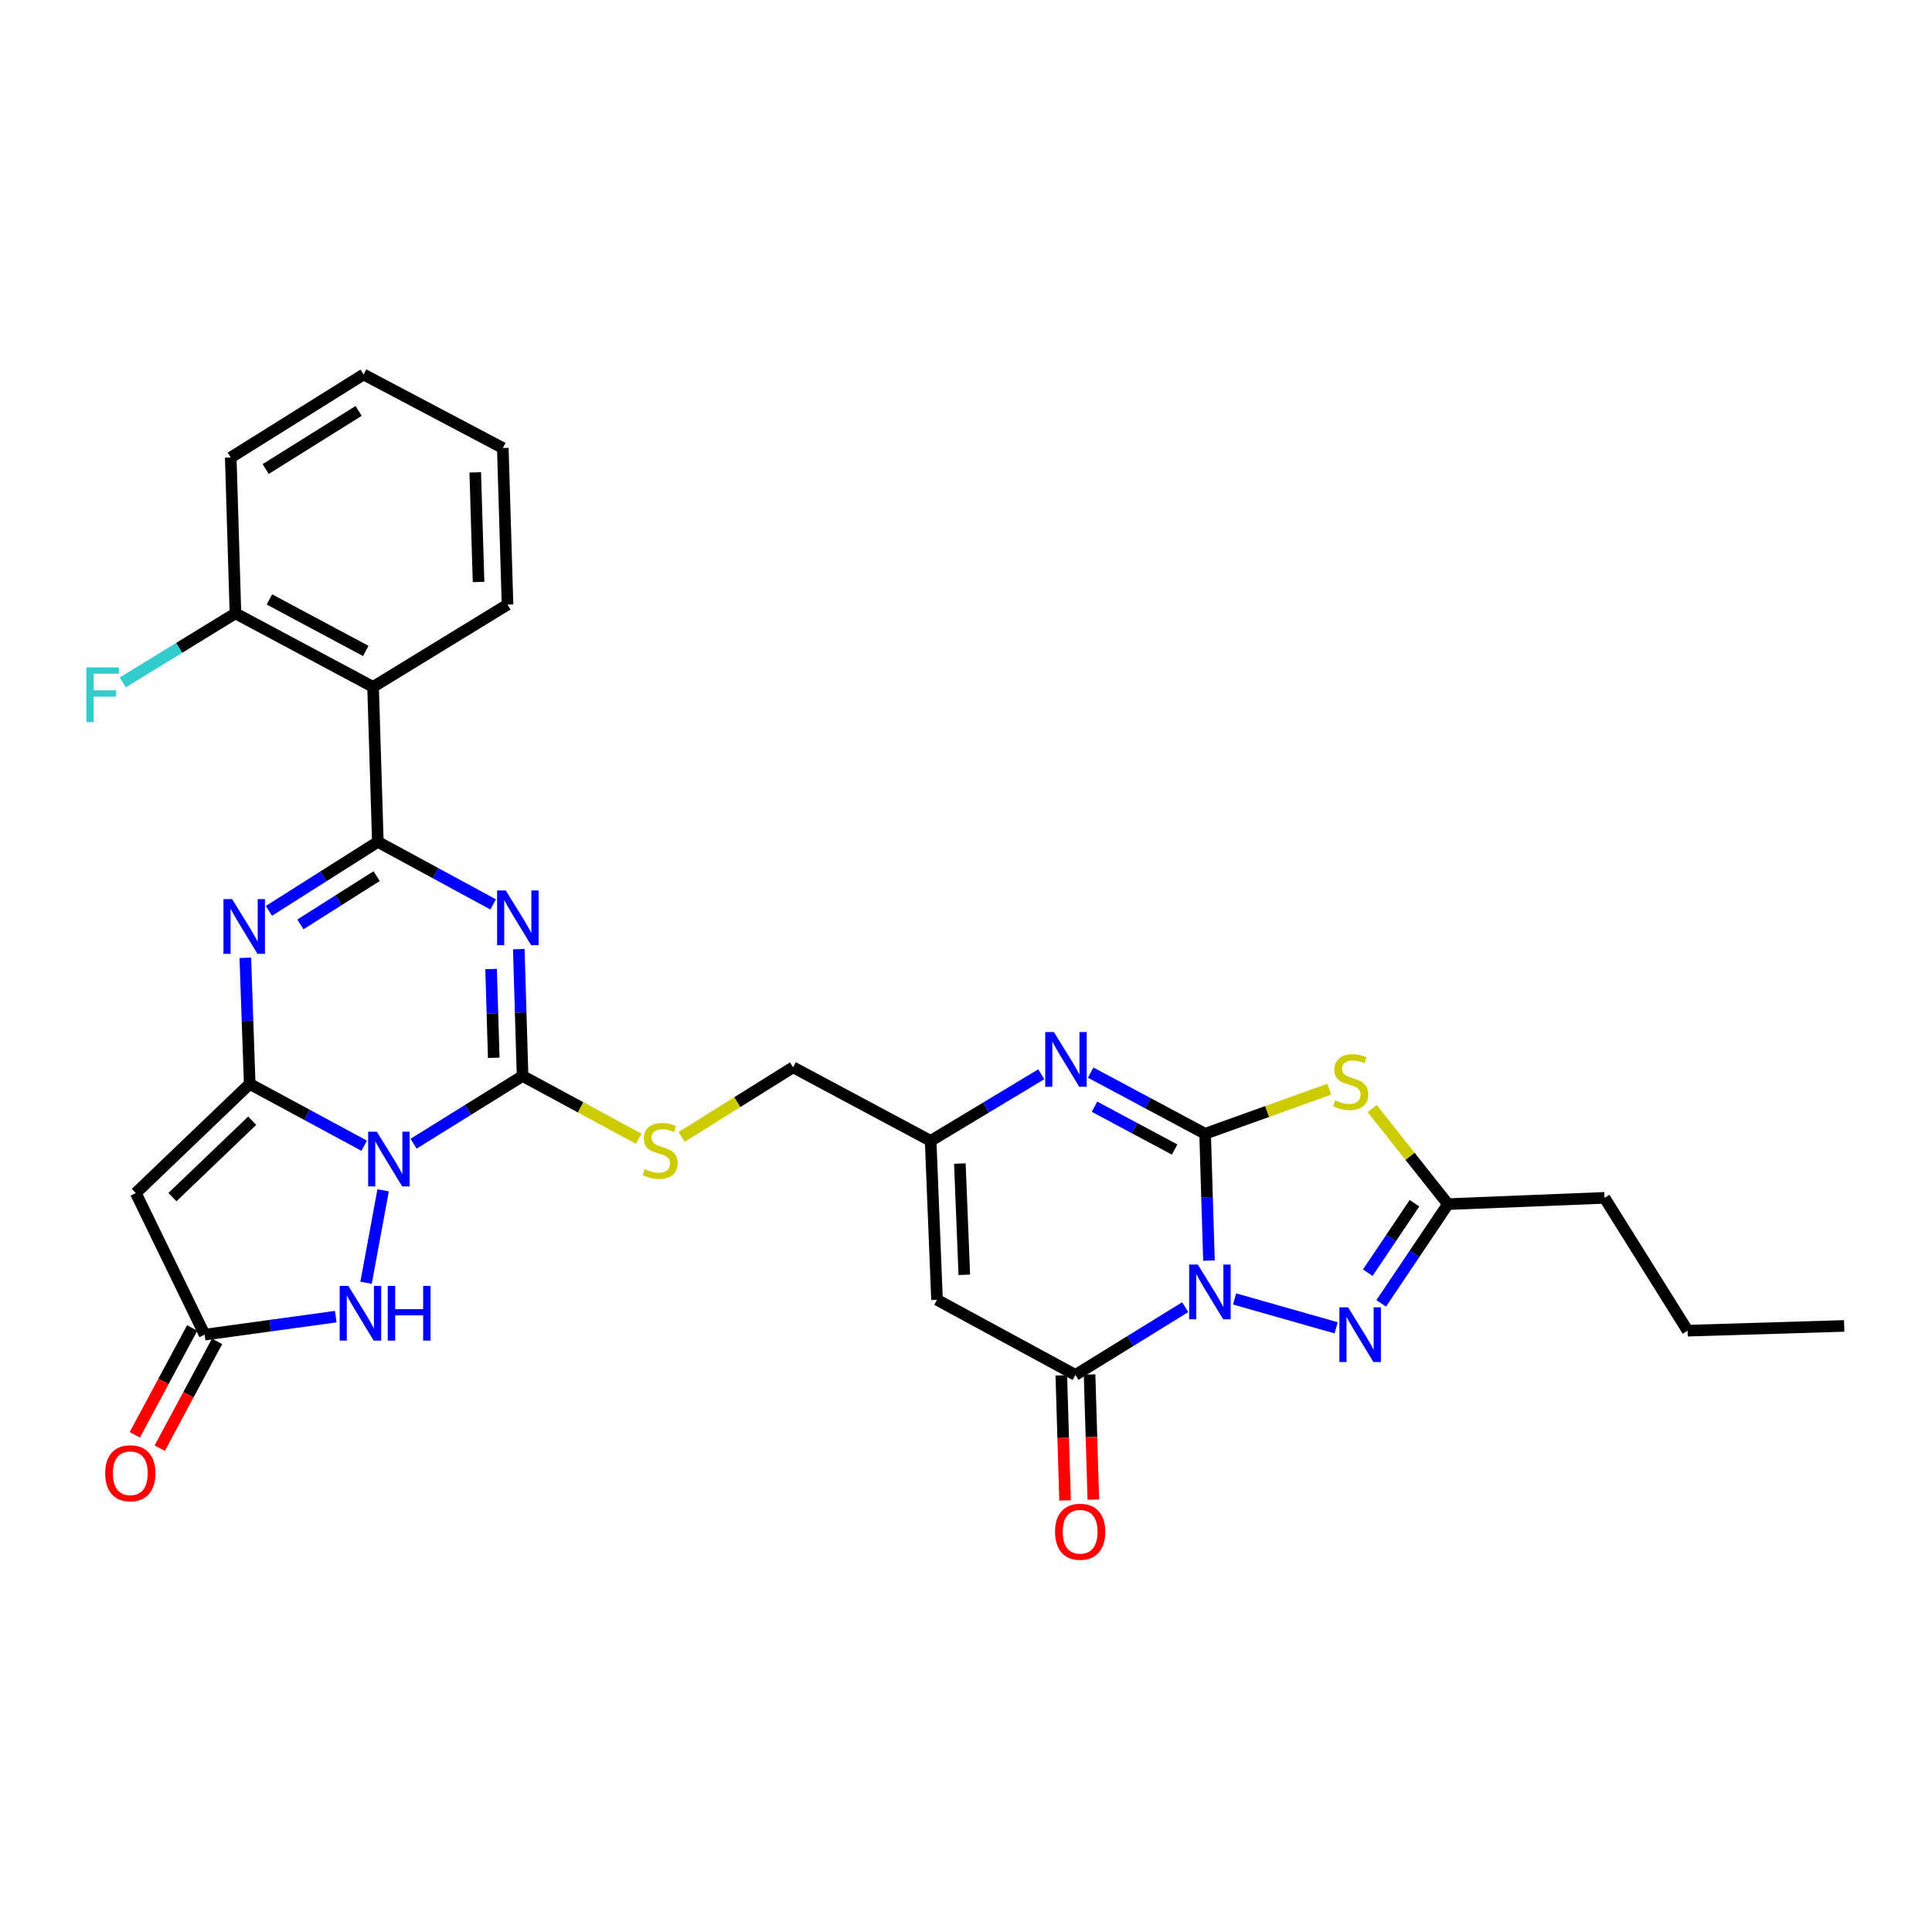 <?xml version='1.0' encoding='iso-8859-1'?>
<svg version='1.1' baseProfile='full'
              xmlns='http://www.w3.org/2000/svg'
                      xmlns:rdkit='http://www.rdkit.org/xml'
                      xmlns:xlink='http://www.w3.org/1999/xlink'
                  xml:space='preserve'
width='1000px' height='1000px' viewBox='0 0 1000 1000'>
<!-- END OF HEADER -->
<rect style='opacity:1.0;fill:#FFFFFF;stroke:none' width='1000' height='1000' x='0' y='0'> </rect>
<path class='bond-1' d='M 625.753,652.484 L 624.758,619.659' style='fill:none;fill-rule:evenodd;stroke:#0000FF;stroke-width:6px;stroke-linecap:butt;stroke-linejoin:miter;stroke-opacity:1' />
<path class='bond-1' d='M 624.758,619.659 L 623.764,586.834' style='fill:none;fill-rule:evenodd;stroke:#000000;stroke-width:6px;stroke-linecap:butt;stroke-linejoin:miter;stroke-opacity:1' />
<path class='bond-8' d='M 613.459,676.586 L 585.053,694.126' style='fill:none;fill-rule:evenodd;stroke:#0000FF;stroke-width:6px;stroke-linecap:butt;stroke-linejoin:miter;stroke-opacity:1' />
<path class='bond-8' d='M 585.053,694.126 L 556.648,711.666' style='fill:none;fill-rule:evenodd;stroke:#000000;stroke-width:6px;stroke-linecap:butt;stroke-linejoin:miter;stroke-opacity:1' />
<path class='bond-9' d='M 639.005,672.322 L 691.59,687.281' style='fill:none;fill-rule:evenodd;stroke:#0000FF;stroke-width:6px;stroke-linecap:butt;stroke-linejoin:miter;stroke-opacity:1' />
<path class='bond-0' d='M 214.07,591.985 L 242.276,574.456' style='fill:none;fill-rule:evenodd;stroke:#0000FF;stroke-width:6px;stroke-linecap:butt;stroke-linejoin:miter;stroke-opacity:1' />
<path class='bond-0' d='M 242.276,574.456 L 270.483,556.927' style='fill:none;fill-rule:evenodd;stroke:#000000;stroke-width:6px;stroke-linecap:butt;stroke-linejoin:miter;stroke-opacity:1' />
<path class='bond-2' d='M 188.507,593.024 L 158.878,577.033' style='fill:none;fill-rule:evenodd;stroke:#0000FF;stroke-width:6px;stroke-linecap:butt;stroke-linejoin:miter;stroke-opacity:1' />
<path class='bond-2' d='M 158.878,577.033 L 129.25,561.041' style='fill:none;fill-rule:evenodd;stroke:#000000;stroke-width:6px;stroke-linecap:butt;stroke-linejoin:miter;stroke-opacity:1' />
<path class='bond-12' d='M 198.305,616.114 L 189.472,663.957' style='fill:none;fill-rule:evenodd;stroke:#0000FF;stroke-width:6px;stroke-linecap:butt;stroke-linejoin:miter;stroke-opacity:1' />
<path class='bond-7' d='M 623.764,586.834 L 655.9,575.304' style='fill:none;fill-rule:evenodd;stroke:#000000;stroke-width:6px;stroke-linecap:butt;stroke-linejoin:miter;stroke-opacity:1' />
<path class='bond-7' d='M 655.9,575.304 L 688.035,563.773' style='fill:none;fill-rule:evenodd;stroke:#CCCC00;stroke-width:6px;stroke-linecap:butt;stroke-linejoin:miter;stroke-opacity:1' />
<path class='bond-10' d='M 623.764,586.834 L 594.145,571.006' style='fill:none;fill-rule:evenodd;stroke:#000000;stroke-width:6px;stroke-linecap:butt;stroke-linejoin:miter;stroke-opacity:1' />
<path class='bond-10' d='M 594.145,571.006 L 564.526,555.179' style='fill:none;fill-rule:evenodd;stroke:#0000FF;stroke-width:6px;stroke-linecap:butt;stroke-linejoin:miter;stroke-opacity:1' />
<path class='bond-10' d='M 607.98,594.994 L 587.247,583.915' style='fill:none;fill-rule:evenodd;stroke:#000000;stroke-width:6px;stroke-linecap:butt;stroke-linejoin:miter;stroke-opacity:1' />
<path class='bond-10' d='M 587.247,583.915 L 566.514,572.836' style='fill:none;fill-rule:evenodd;stroke:#0000FF;stroke-width:6px;stroke-linecap:butt;stroke-linejoin:miter;stroke-opacity:1' />
<path class='bond-11' d='M 129.25,561.041 L 70.29,617.522' style='fill:none;fill-rule:evenodd;stroke:#000000;stroke-width:6px;stroke-linecap:butt;stroke-linejoin:miter;stroke-opacity:1' />
<path class='bond-11' d='M 130.531,580.083 L 89.259,619.619' style='fill:none;fill-rule:evenodd;stroke:#000000;stroke-width:6px;stroke-linecap:butt;stroke-linejoin:miter;stroke-opacity:1' />
<path class='bond-33' d='M 129.25,561.041 L 128.11,528.399' style='fill:none;fill-rule:evenodd;stroke:#000000;stroke-width:6px;stroke-linecap:butt;stroke-linejoin:miter;stroke-opacity:1' />
<path class='bond-33' d='M 128.11,528.399 L 126.97,495.756' style='fill:none;fill-rule:evenodd;stroke:#0000FF;stroke-width:6px;stroke-linecap:butt;stroke-linejoin:miter;stroke-opacity:1' />
<path class='bond-3' d='M 268.526,491.276 L 269.505,524.102' style='fill:none;fill-rule:evenodd;stroke:#0000FF;stroke-width:6px;stroke-linecap:butt;stroke-linejoin:miter;stroke-opacity:1' />
<path class='bond-3' d='M 269.505,524.102 L 270.483,556.927' style='fill:none;fill-rule:evenodd;stroke:#000000;stroke-width:6px;stroke-linecap:butt;stroke-linejoin:miter;stroke-opacity:1' />
<path class='bond-3' d='M 254.19,501.56 L 254.875,524.538' style='fill:none;fill-rule:evenodd;stroke:#0000FF;stroke-width:6px;stroke-linecap:butt;stroke-linejoin:miter;stroke-opacity:1' />
<path class='bond-3' d='M 254.875,524.538 L 255.56,547.515' style='fill:none;fill-rule:evenodd;stroke:#000000;stroke-width:6px;stroke-linecap:butt;stroke-linejoin:miter;stroke-opacity:1' />
<path class='bond-4' d='M 255.242,468.124 L 225.41,451.939' style='fill:none;fill-rule:evenodd;stroke:#0000FF;stroke-width:6px;stroke-linecap:butt;stroke-linejoin:miter;stroke-opacity:1' />
<path class='bond-4' d='M 225.41,451.939 L 195.577,435.754' style='fill:none;fill-rule:evenodd;stroke:#000000;stroke-width:6px;stroke-linecap:butt;stroke-linejoin:miter;stroke-opacity:1' />
<path class='bond-6' d='M 195.577,435.754 L 167.384,453.607' style='fill:none;fill-rule:evenodd;stroke:#000000;stroke-width:6px;stroke-linecap:butt;stroke-linejoin:miter;stroke-opacity:1' />
<path class='bond-6' d='M 167.384,453.607 L 139.191,471.46' style='fill:none;fill-rule:evenodd;stroke:#0000FF;stroke-width:6px;stroke-linecap:butt;stroke-linejoin:miter;stroke-opacity:1' />
<path class='bond-6' d='M 194.95,453.476 L 175.215,465.973' style='fill:none;fill-rule:evenodd;stroke:#000000;stroke-width:6px;stroke-linecap:butt;stroke-linejoin:miter;stroke-opacity:1' />
<path class='bond-6' d='M 175.215,465.973 L 155.479,478.47' style='fill:none;fill-rule:evenodd;stroke:#0000FF;stroke-width:6px;stroke-linecap:butt;stroke-linejoin:miter;stroke-opacity:1' />
<path class='bond-14' d='M 195.577,435.754 L 193.097,355.539' style='fill:none;fill-rule:evenodd;stroke:#000000;stroke-width:6px;stroke-linecap:butt;stroke-linejoin:miter;stroke-opacity:1' />
<path class='bond-5' d='M 270.483,556.927 L 300.542,573.166' style='fill:none;fill-rule:evenodd;stroke:#000000;stroke-width:6px;stroke-linecap:butt;stroke-linejoin:miter;stroke-opacity:1' />
<path class='bond-5' d='M 300.542,573.166 L 330.601,589.406' style='fill:none;fill-rule:evenodd;stroke:#CCCC00;stroke-width:6px;stroke-linecap:butt;stroke-linejoin:miter;stroke-opacity:1' />
<path class='bond-31' d='M 710.222,573.796 L 729.84,598.525' style='fill:none;fill-rule:evenodd;stroke:#CCCC00;stroke-width:6px;stroke-linecap:butt;stroke-linejoin:miter;stroke-opacity:1' />
<path class='bond-31' d='M 729.84,598.525 L 749.458,623.254' style='fill:none;fill-rule:evenodd;stroke:#000000;stroke-width:6px;stroke-linecap:butt;stroke-linejoin:miter;stroke-opacity:1' />
<path class='bond-13' d='M 556.648,711.666 L 484.995,672.774' style='fill:none;fill-rule:evenodd;stroke:#000000;stroke-width:6px;stroke-linecap:butt;stroke-linejoin:miter;stroke-opacity:1' />
<path class='bond-19' d='M 549.333,711.885 L 550.304,744.254' style='fill:none;fill-rule:evenodd;stroke:#000000;stroke-width:6px;stroke-linecap:butt;stroke-linejoin:miter;stroke-opacity:1' />
<path class='bond-19' d='M 550.304,744.254 L 551.274,776.623' style='fill:none;fill-rule:evenodd;stroke:#FF0000;stroke-width:6px;stroke-linecap:butt;stroke-linejoin:miter;stroke-opacity:1' />
<path class='bond-19' d='M 563.963,711.446 L 564.933,743.815' style='fill:none;fill-rule:evenodd;stroke:#000000;stroke-width:6px;stroke-linecap:butt;stroke-linejoin:miter;stroke-opacity:1' />
<path class='bond-19' d='M 564.933,743.815 L 565.904,776.184' style='fill:none;fill-rule:evenodd;stroke:#FF0000;stroke-width:6px;stroke-linecap:butt;stroke-linejoin:miter;stroke-opacity:1' />
<path class='bond-15' d='M 714.912,674.622 L 732.185,648.938' style='fill:none;fill-rule:evenodd;stroke:#0000FF;stroke-width:6px;stroke-linecap:butt;stroke-linejoin:miter;stroke-opacity:1' />
<path class='bond-15' d='M 732.185,648.938 L 749.458,623.254' style='fill:none;fill-rule:evenodd;stroke:#000000;stroke-width:6px;stroke-linecap:butt;stroke-linejoin:miter;stroke-opacity:1' />
<path class='bond-15' d='M 707.948,658.749 L 720.039,640.77' style='fill:none;fill-rule:evenodd;stroke:#0000FF;stroke-width:6px;stroke-linecap:butt;stroke-linejoin:miter;stroke-opacity:1' />
<path class='bond-15' d='M 720.039,640.77 L 732.13,622.791' style='fill:none;fill-rule:evenodd;stroke:#000000;stroke-width:6px;stroke-linecap:butt;stroke-linejoin:miter;stroke-opacity:1' />
<path class='bond-32' d='M 538.961,556.043 L 510.331,573.276' style='fill:none;fill-rule:evenodd;stroke:#0000FF;stroke-width:6px;stroke-linecap:butt;stroke-linejoin:miter;stroke-opacity:1' />
<path class='bond-32' d='M 510.331,573.276 L 481.702,590.509' style='fill:none;fill-rule:evenodd;stroke:#000000;stroke-width:6px;stroke-linecap:butt;stroke-linejoin:miter;stroke-opacity:1' />
<path class='bond-34' d='M 70.29,617.522 L 105.921,690.817' style='fill:none;fill-rule:evenodd;stroke:#000000;stroke-width:6px;stroke-linecap:butt;stroke-linejoin:miter;stroke-opacity:1' />
<path class='bond-16' d='M 173.785,681.49 L 139.853,686.154' style='fill:none;fill-rule:evenodd;stroke:#0000FF;stroke-width:6px;stroke-linecap:butt;stroke-linejoin:miter;stroke-opacity:1' />
<path class='bond-16' d='M 139.853,686.154 L 105.921,690.817' style='fill:none;fill-rule:evenodd;stroke:#000000;stroke-width:6px;stroke-linecap:butt;stroke-linejoin:miter;stroke-opacity:1' />
<path class='bond-17' d='M 484.995,672.774 L 481.702,590.509' style='fill:none;fill-rule:evenodd;stroke:#000000;stroke-width:6px;stroke-linecap:butt;stroke-linejoin:miter;stroke-opacity:1' />
<path class='bond-17' d='M 499.126,659.849 L 496.82,602.264' style='fill:none;fill-rule:evenodd;stroke:#000000;stroke-width:6px;stroke-linecap:butt;stroke-linejoin:miter;stroke-opacity:1' />
<path class='bond-20' d='M 193.097,355.539 L 121.867,317.468' style='fill:none;fill-rule:evenodd;stroke:#000000;stroke-width:6px;stroke-linecap:butt;stroke-linejoin:miter;stroke-opacity:1' />
<path class='bond-20' d='M 189.312,336.92 L 139.451,310.27' style='fill:none;fill-rule:evenodd;stroke:#000000;stroke-width:6px;stroke-linecap:butt;stroke-linejoin:miter;stroke-opacity:1' />
<path class='bond-24' d='M 193.097,355.539 L 262.693,312.947' style='fill:none;fill-rule:evenodd;stroke:#000000;stroke-width:6px;stroke-linecap:butt;stroke-linejoin:miter;stroke-opacity:1' />
<path class='bond-25' d='M 749.458,623.254 L 830.502,620.002' style='fill:none;fill-rule:evenodd;stroke:#000000;stroke-width:6px;stroke-linecap:butt;stroke-linejoin:miter;stroke-opacity:1' />
<path class='bond-21' d='M 99.474,687.355 L 84.626,715.005' style='fill:none;fill-rule:evenodd;stroke:#000000;stroke-width:6px;stroke-linecap:butt;stroke-linejoin:miter;stroke-opacity:1' />
<path class='bond-21' d='M 84.626,715.005 L 69.778,742.655' style='fill:none;fill-rule:evenodd;stroke:#FF0000;stroke-width:6px;stroke-linecap:butt;stroke-linejoin:miter;stroke-opacity:1' />
<path class='bond-21' d='M 112.369,694.279 L 97.521,721.929' style='fill:none;fill-rule:evenodd;stroke:#000000;stroke-width:6px;stroke-linecap:butt;stroke-linejoin:miter;stroke-opacity:1' />
<path class='bond-21' d='M 97.521,721.929 L 82.673,749.579' style='fill:none;fill-rule:evenodd;stroke:#FF0000;stroke-width:6px;stroke-linecap:butt;stroke-linejoin:miter;stroke-opacity:1' />
<path class='bond-22' d='M 481.702,590.509 L 410.496,552.43' style='fill:none;fill-rule:evenodd;stroke:#000000;stroke-width:6px;stroke-linecap:butt;stroke-linejoin:miter;stroke-opacity:1' />
<path class='bond-18' d='M 352.813,588.465 L 381.654,570.448' style='fill:none;fill-rule:evenodd;stroke:#CCCC00;stroke-width:6px;stroke-linecap:butt;stroke-linejoin:miter;stroke-opacity:1' />
<path class='bond-18' d='M 381.654,570.448 L 410.496,552.43' style='fill:none;fill-rule:evenodd;stroke:#000000;stroke-width:6px;stroke-linecap:butt;stroke-linejoin:miter;stroke-opacity:1' />
<path class='bond-23' d='M 121.867,317.468 L 92.706,335.345' style='fill:none;fill-rule:evenodd;stroke:#000000;stroke-width:6px;stroke-linecap:butt;stroke-linejoin:miter;stroke-opacity:1' />
<path class='bond-23' d='M 92.706,335.345 L 63.545,353.223' style='fill:none;fill-rule:evenodd;stroke:#33CCCC;stroke-width:6px;stroke-linecap:butt;stroke-linejoin:miter;stroke-opacity:1' />
<path class='bond-26' d='M 121.867,317.468 L 119.436,236.806' style='fill:none;fill-rule:evenodd;stroke:#000000;stroke-width:6px;stroke-linecap:butt;stroke-linejoin:miter;stroke-opacity:1' />
<path class='bond-28' d='M 262.693,312.947 L 260.254,231.902' style='fill:none;fill-rule:evenodd;stroke:#000000;stroke-width:6px;stroke-linecap:butt;stroke-linejoin:miter;stroke-opacity:1' />
<path class='bond-28' d='M 247.697,301.231 L 245.99,244.499' style='fill:none;fill-rule:evenodd;stroke:#000000;stroke-width:6px;stroke-linecap:butt;stroke-linejoin:miter;stroke-opacity:1' />
<path class='bond-27' d='M 830.502,620.002 L 873.501,688.76' style='fill:none;fill-rule:evenodd;stroke:#000000;stroke-width:6px;stroke-linecap:butt;stroke-linejoin:miter;stroke-opacity:1' />
<path class='bond-35' d='M 119.436,236.806 L 188.194,193.832' style='fill:none;fill-rule:evenodd;stroke:#000000;stroke-width:6px;stroke-linecap:butt;stroke-linejoin:miter;stroke-opacity:1' />
<path class='bond-35' d='M 137.507,242.771 L 185.637,212.689' style='fill:none;fill-rule:evenodd;stroke:#000000;stroke-width:6px;stroke-linecap:butt;stroke-linejoin:miter;stroke-opacity:1' />
<path class='bond-29' d='M 873.501,688.76 L 954.545,686.296' style='fill:none;fill-rule:evenodd;stroke:#000000;stroke-width:6px;stroke-linecap:butt;stroke-linejoin:miter;stroke-opacity:1' />
<path class='bond-30' d='M 260.254,231.902 L 188.194,193.832' style='fill:none;fill-rule:evenodd;stroke:#000000;stroke-width:6px;stroke-linecap:butt;stroke-linejoin:miter;stroke-opacity:1' />
<path  class='atom-0' d='M 619.984 654.532
L 629.264 669.532
Q 630.184 671.012, 631.664 673.692
Q 633.144 676.372, 633.224 676.532
L 633.224 654.532
L 636.984 654.532
L 636.984 682.852
L 633.104 682.852
L 623.144 666.452
Q 621.984 664.532, 620.744 662.332
Q 619.544 660.132, 619.184 659.452
L 619.184 682.852
L 615.504 682.852
L 615.504 654.532
L 619.984 654.532
' fill='#0000FF'/>
<path  class='atom-1' d='M 195.034 585.765
L 204.314 600.765
Q 205.234 602.245, 206.714 604.925
Q 208.194 607.605, 208.274 607.765
L 208.274 585.765
L 212.034 585.765
L 212.034 614.085
L 208.154 614.085
L 198.194 597.685
Q 197.034 595.765, 195.794 593.565
Q 194.594 591.365, 194.234 590.685
L 194.234 614.085
L 190.554 614.085
L 190.554 585.765
L 195.034 585.765
' fill='#0000FF'/>
<path  class='atom-4' d='M 261.783 460.909
L 271.063 475.909
Q 271.983 477.389, 273.463 480.069
Q 274.943 482.749, 275.023 482.909
L 275.023 460.909
L 278.783 460.909
L 278.783 489.229
L 274.903 489.229
L 264.943 472.829
Q 263.783 470.909, 262.543 468.709
Q 261.343 466.509, 260.983 465.829
L 260.983 489.229
L 257.303 489.229
L 257.303 460.909
L 261.783 460.909
' fill='#0000FF'/>
<path  class='atom-7' d='M 120.144 465.398
L 129.424 480.398
Q 130.344 481.878, 131.824 484.558
Q 133.304 487.238, 133.384 487.398
L 133.384 465.398
L 137.144 465.398
L 137.144 493.718
L 133.264 493.718
L 123.304 477.318
Q 122.144 475.398, 120.904 473.198
Q 119.704 470.998, 119.344 470.318
L 119.344 493.718
L 115.664 493.718
L 115.664 465.398
L 120.144 465.398
' fill='#0000FF'/>
<path  class='atom-8' d='M 691.117 569.517
Q 691.437 569.637, 692.757 570.197
Q 694.077 570.757, 695.517 571.117
Q 696.997 571.437, 698.437 571.437
Q 701.117 571.437, 702.677 570.157
Q 704.237 568.837, 704.237 566.557
Q 704.237 564.997, 703.437 564.037
Q 702.677 563.077, 701.477 562.557
Q 700.277 562.037, 698.277 561.437
Q 695.757 560.677, 694.237 559.957
Q 692.757 559.237, 691.677 557.717
Q 690.637 556.197, 690.637 553.637
Q 690.637 550.077, 693.037 547.877
Q 695.477 545.677, 700.277 545.677
Q 703.557 545.677, 707.277 547.237
L 706.357 550.317
Q 702.957 548.917, 700.397 548.917
Q 697.637 548.917, 696.117 550.077
Q 694.597 551.197, 694.637 553.157
Q 694.637 554.677, 695.397 555.597
Q 696.197 556.517, 697.317 557.037
Q 698.477 557.557, 700.397 558.157
Q 702.957 558.957, 704.477 559.757
Q 705.997 560.557, 707.077 562.197
Q 708.197 563.797, 708.197 566.557
Q 708.197 570.477, 705.557 572.597
Q 702.957 574.677, 698.597 574.677
Q 696.077 574.677, 694.157 574.117
Q 692.277 573.597, 690.037 572.677
L 691.117 569.517
' fill='#CCCC00'/>
<path  class='atom-10' d='M 697.76 676.657
L 707.04 691.657
Q 707.96 693.137, 709.44 695.817
Q 710.92 698.497, 711 698.657
L 711 676.657
L 714.76 676.657
L 714.76 704.977
L 710.88 704.977
L 700.92 688.577
Q 699.76 686.657, 698.52 684.457
Q 697.32 682.257, 696.96 681.577
L 696.96 704.977
L 693.28 704.977
L 693.28 676.657
L 697.76 676.657
' fill='#0000FF'/>
<path  class='atom-11' d='M 545.485 534.188
L 554.765 549.188
Q 555.685 550.668, 557.165 553.348
Q 558.645 556.028, 558.725 556.188
L 558.725 534.188
L 562.485 534.188
L 562.485 562.508
L 558.605 562.508
L 548.645 546.108
Q 547.485 544.188, 546.245 541.988
Q 545.045 539.788, 544.685 539.108
L 544.685 562.508
L 541.005 562.508
L 541.005 534.188
L 545.485 534.188
' fill='#0000FF'/>
<path  class='atom-13' d='M 180.3 665.574
L 189.58 680.574
Q 190.5 682.054, 191.98 684.734
Q 193.46 687.414, 193.54 687.574
L 193.54 665.574
L 197.3 665.574
L 197.3 693.894
L 193.42 693.894
L 183.46 677.494
Q 182.3 675.574, 181.06 673.374
Q 179.86 671.174, 179.5 670.494
L 179.5 693.894
L 175.82 693.894
L 175.82 665.574
L 180.3 665.574
' fill='#0000FF'/>
<path  class='atom-13' d='M 200.7 665.574
L 204.54 665.574
L 204.54 677.614
L 219.02 677.614
L 219.02 665.574
L 222.86 665.574
L 222.86 693.894
L 219.02 693.894
L 219.02 680.814
L 204.54 680.814
L 204.54 693.894
L 200.7 693.894
L 200.7 665.574
' fill='#0000FF'/>
<path  class='atom-19' d='M 333.705 605.124
Q 334.025 605.244, 335.345 605.804
Q 336.665 606.364, 338.105 606.724
Q 339.585 607.044, 341.025 607.044
Q 343.705 607.044, 345.265 605.764
Q 346.825 604.444, 346.825 602.164
Q 346.825 600.604, 346.025 599.644
Q 345.265 598.684, 344.065 598.164
Q 342.865 597.644, 340.865 597.044
Q 338.345 596.284, 336.825 595.564
Q 335.345 594.844, 334.265 593.324
Q 333.225 591.804, 333.225 589.244
Q 333.225 585.684, 335.625 583.484
Q 338.065 581.284, 342.865 581.284
Q 346.145 581.284, 349.865 582.844
L 348.945 585.924
Q 345.545 584.524, 342.985 584.524
Q 340.225 584.524, 338.705 585.684
Q 337.185 586.804, 337.225 588.764
Q 337.225 590.284, 337.985 591.204
Q 338.785 592.124, 339.905 592.644
Q 341.065 593.164, 342.985 593.764
Q 345.545 594.564, 347.065 595.364
Q 348.585 596.164, 349.665 597.804
Q 350.785 599.404, 350.785 602.164
Q 350.785 606.084, 348.145 608.204
Q 345.545 610.284, 341.185 610.284
Q 338.665 610.284, 336.745 609.724
Q 334.865 609.204, 332.625 608.284
L 333.705 605.124
' fill='#CCCC00'/>
<path  class='atom-20' d='M 546.079 792.831
Q 546.079 786.031, 549.439 782.231
Q 552.799 778.431, 559.079 778.431
Q 565.359 778.431, 568.719 782.231
Q 572.079 786.031, 572.079 792.831
Q 572.079 799.711, 568.679 803.631
Q 565.279 807.511, 559.079 807.511
Q 552.839 807.511, 549.439 803.631
Q 546.079 799.751, 546.079 792.831
M 559.079 804.311
Q 563.399 804.311, 565.719 801.431
Q 568.079 798.511, 568.079 792.831
Q 568.079 787.271, 565.719 784.471
Q 563.399 781.631, 559.079 781.631
Q 554.759 781.631, 552.399 784.431
Q 550.079 787.231, 550.079 792.831
Q 550.079 798.551, 552.399 801.431
Q 554.759 804.311, 559.079 804.311
' fill='#FF0000'/>
<path  class='atom-22' d='M 54.444 762.55
Q 54.444 755.75, 57.804 751.95
Q 61.164 748.15, 67.444 748.15
Q 73.724 748.15, 77.084 751.95
Q 80.444 755.75, 80.444 762.55
Q 80.444 769.43, 77.044 773.35
Q 73.644 777.23, 67.444 777.23
Q 61.204 777.23, 57.804 773.35
Q 54.444 769.47, 54.444 762.55
M 67.444 774.03
Q 71.764 774.03, 74.084 771.15
Q 76.444 768.23, 76.444 762.55
Q 76.444 756.99, 74.084 754.19
Q 71.764 751.35, 67.444 751.35
Q 63.124 751.35, 60.764 754.15
Q 58.444 756.95, 58.444 762.55
Q 58.444 768.27, 60.764 771.15
Q 63.124 774.03, 67.444 774.03
' fill='#FF0000'/>
<path  class='atom-24' d='M 44.689 345.461
L 61.529 345.461
L 61.529 348.701
L 48.489 348.701
L 48.489 357.301
L 60.089 357.301
L 60.089 360.581
L 48.489 360.581
L 48.489 373.781
L 44.689 373.781
L 44.689 345.461
' fill='#33CCCC'/>
</svg>
